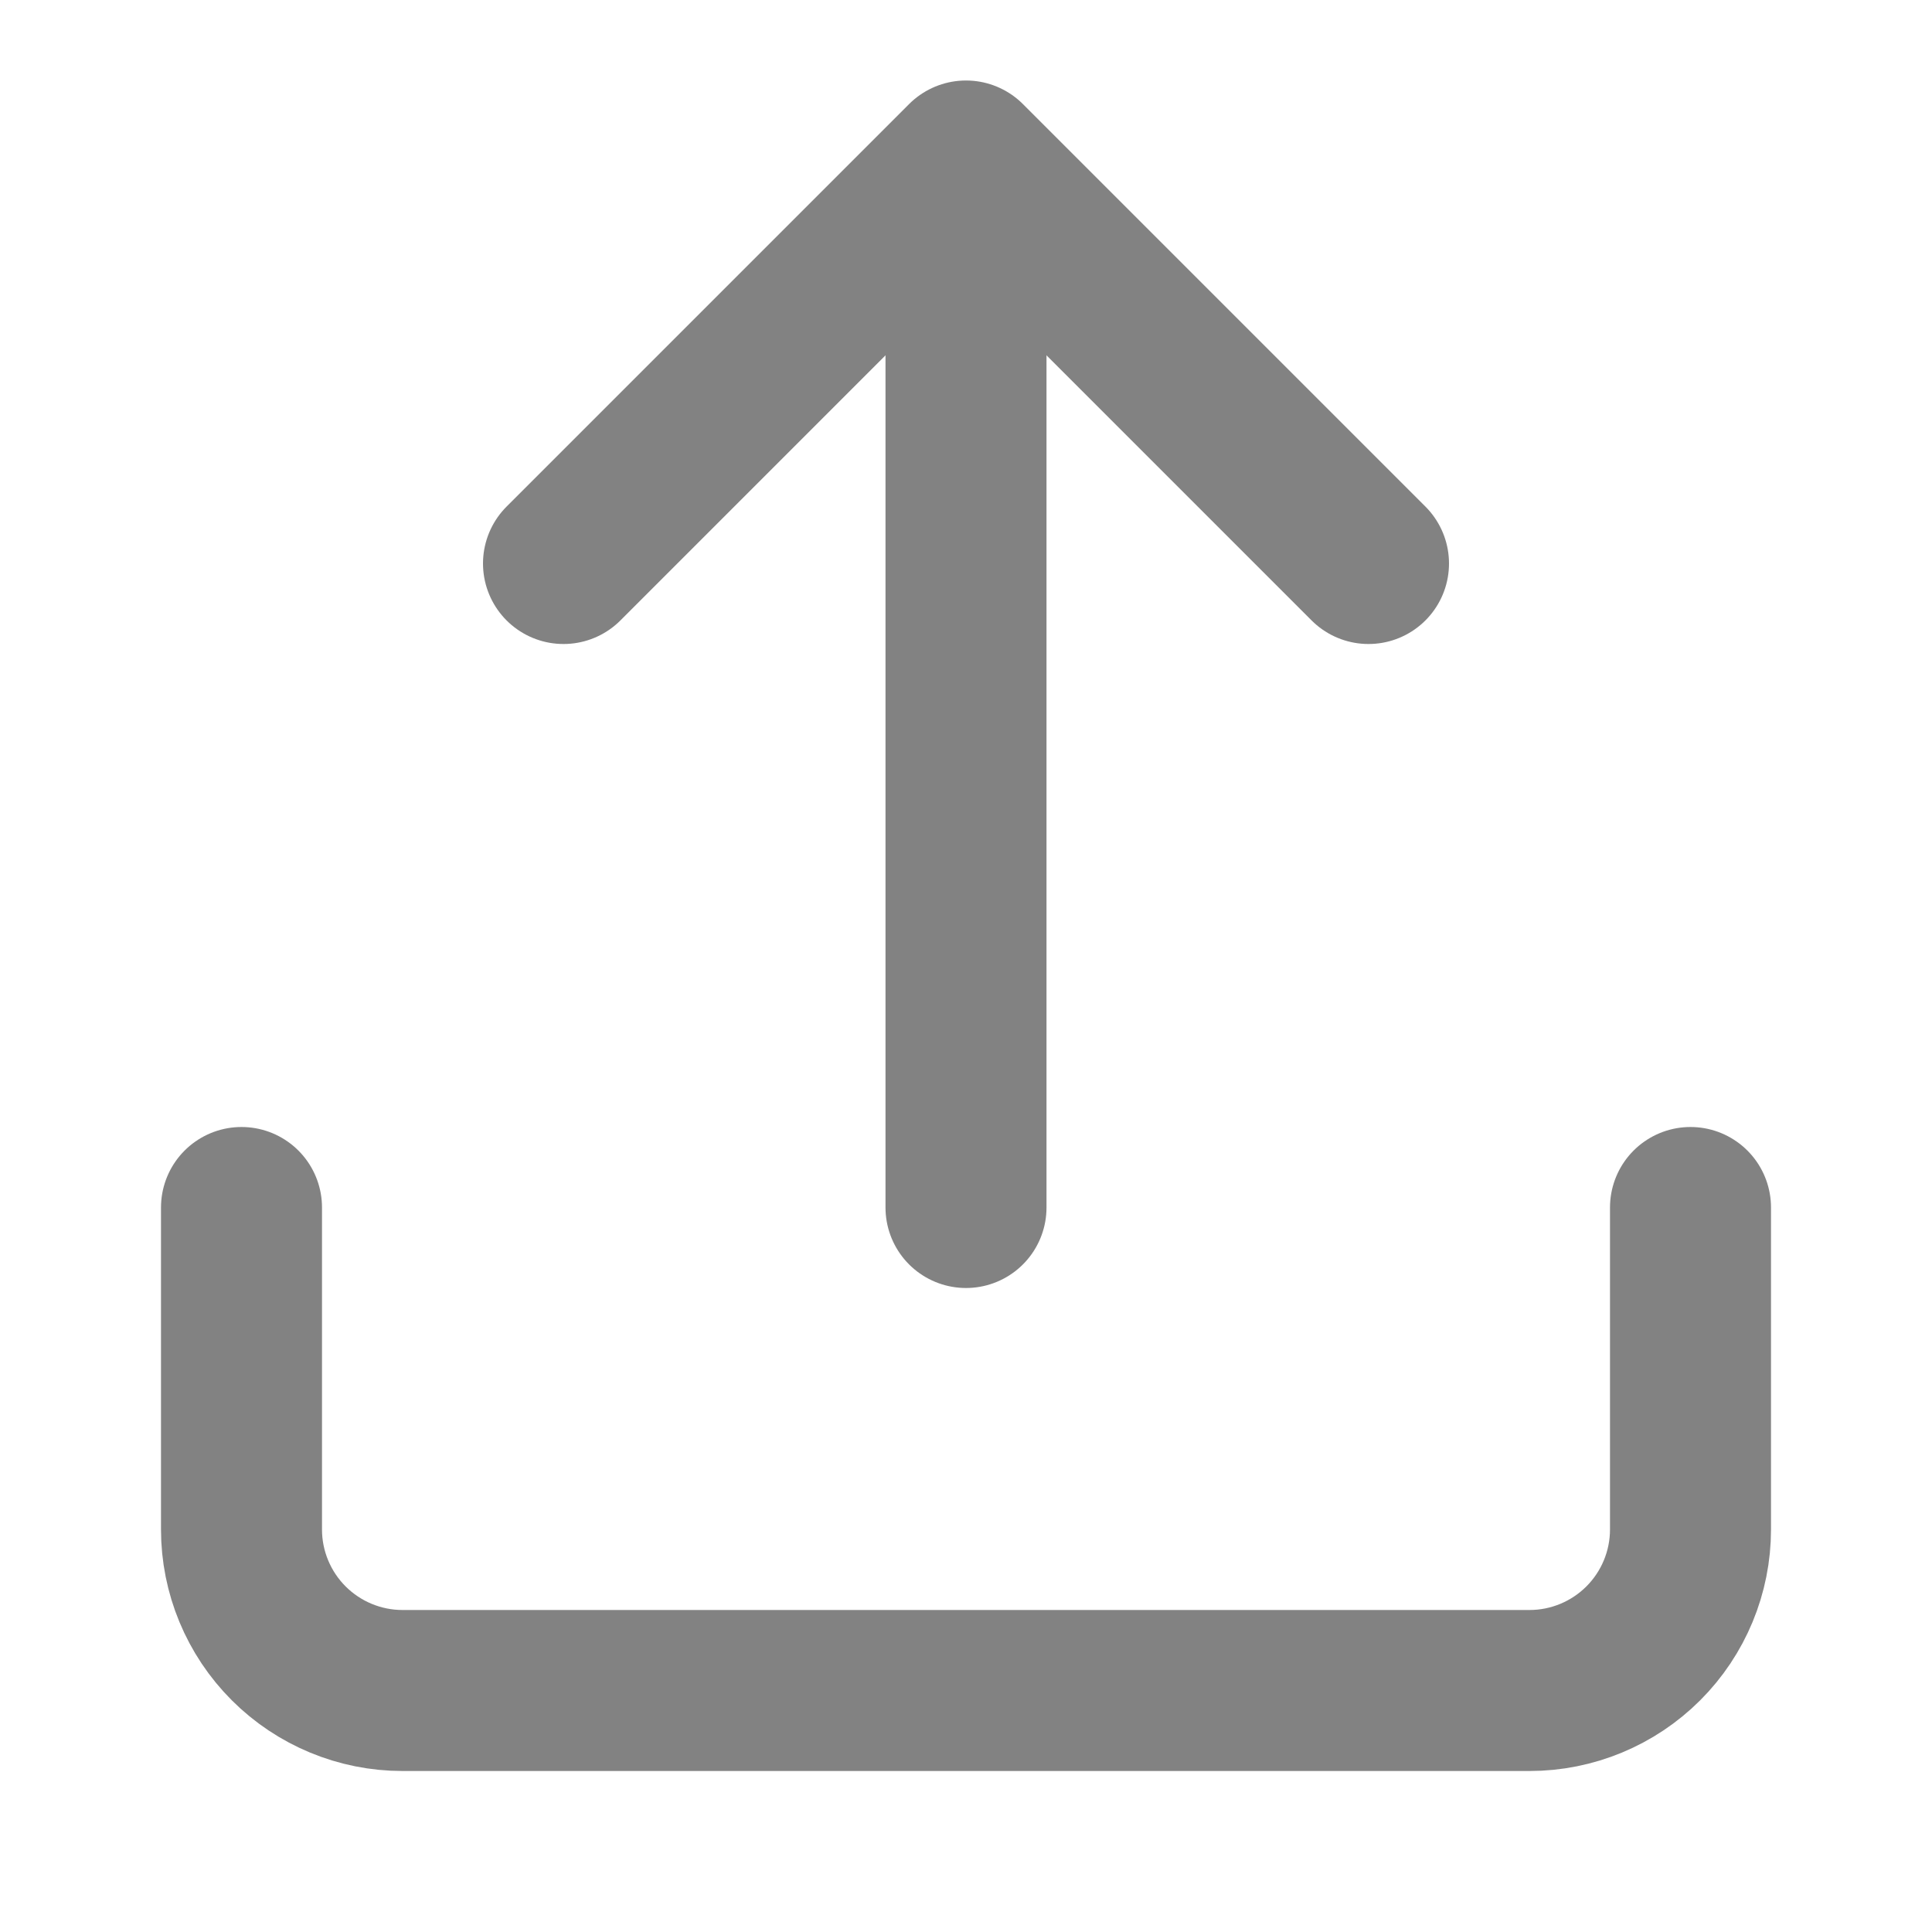 <svg width="24" height="24" viewBox="0 0 24 24" fill="none" xmlns="http://www.w3.org/2000/svg">
<path d="M21 15V19C21 19.53 20.789 20.039 20.414 20.414C20.039 20.789 19.53 21 19 21H5C4.47 21 3.961 20.789 3.586 20.414C3.211 20.039 3 19.53 3 19V15" stroke="#828282" stroke-width="2" stroke-linecap="round" stroke-linejoin="round"/>
<path d="M7 7L12 2L17 7" stroke="#828282" stroke-width="2" stroke-linecap="round" stroke-linejoin="round"/>
<path d="M12 15V3" stroke="#828282" stroke-width="2" stroke-linecap="round" stroke-linejoin="round"/>
</svg>
